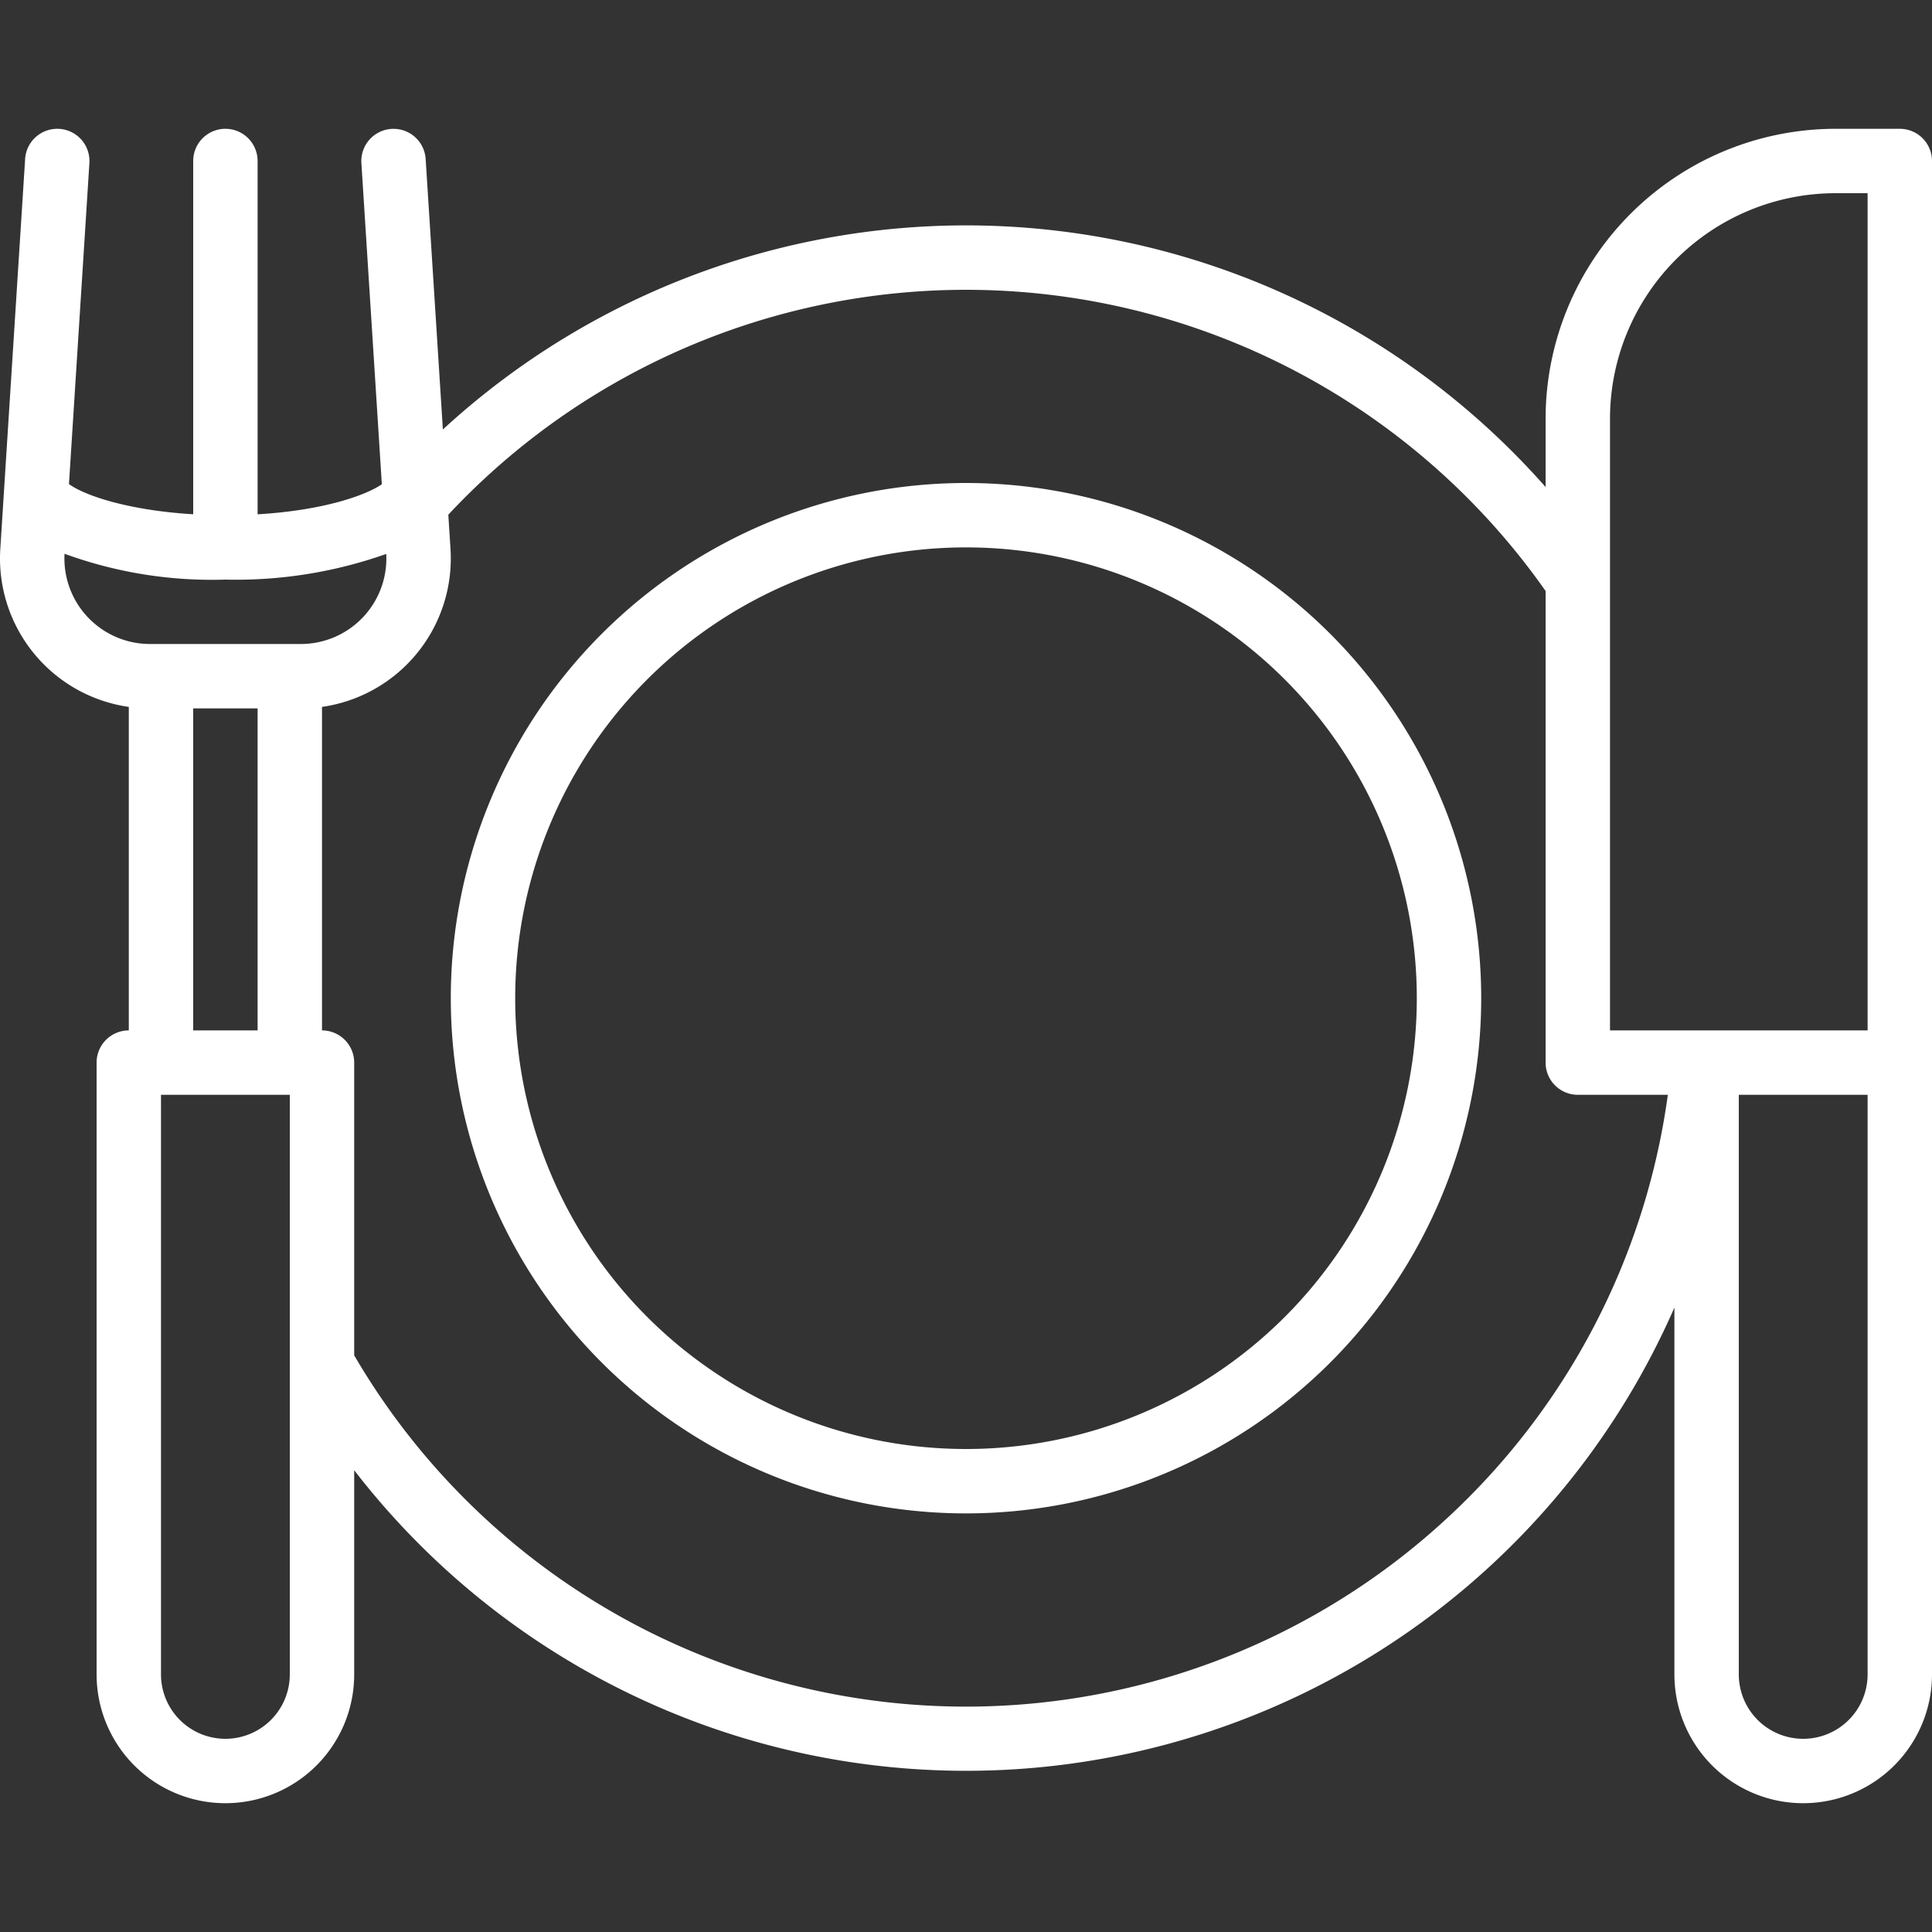 <svg xmlns="http://www.w3.org/2000/svg" xmlns:xlink="http://www.w3.org/1999/xlink" width="150" height="150" viewBox="0 0 150 150">
  <rect x="0" y="0" width="150" height="150" fill="#333333" stroke="none"/>
  <defs>
    <clipPath id="clip-path">
      <rect id="Rectangle_44" data-name="Rectangle 44" width="150" height="150" transform="translate(2466 11491)" fill="#fff"/>
    </clipPath>
  </defs>
  <g id="icon_5" data-name="icon 5" transform="translate(-2466 -11491)" clip-path="url(#clip-path)">
    <g id="dinner" transform="translate(2461 11488.5)">
      <path id="Path_41" data-name="Path 41" d="M80,40a40,40,0,1,0,40,40A40,40,0,0,0,80,40Zm0,75a35,35,0,1,1,35-35A35,35,0,0,1,80,115Z" fill="#fff"/>
      <path id="Path_42" data-name="Path 42" d="M152.5,12.5h-5A22.525,22.525,0,0,0,125,35v5.313a59.99,59.99,0,0,0-85.615-4.469l-1.337-21a2.5,2.5,0,1,0-4.99.318l1.588,24.934c-1.152.81-4.425,2.028-9.646,2.334V15a2.5,2.5,0,1,0-5,0V42.427c-4.923-.294-8.358-1.415-9.646-2.342l1.587-24.926a2.5,2.5,0,1,0-4.99-.318L5.02,45.173A11.645,11.645,0,0,0,15,57.384V82.5A2.5,2.5,0,0,0,12.5,85v47.5a10,10,0,1,0,20,0V116.649A60.026,60.026,0,0,0,135,104.02V132.5a10,10,0,0,0,20,0V15A2.5,2.5,0,0,0,152.5,12.5Zm-125,120a5,5,0,0,1-10,0v-45h10ZM20,82.5v-25h5v25Zm8.356-30H16.644a6.643,6.643,0,0,1-6.633-7.005A33.382,33.382,0,0,0,22.5,47.5a34.964,34.964,0,0,0,12.488-1.993A6.641,6.641,0,0,1,28.356,52.5Zm88.919,67.943A55,55,0,0,1,32.5,107.729V85A2.5,2.5,0,0,0,30,82.5V57.384a11.644,11.644,0,0,0,9.979-12.223l-.172-2.7A54.992,54.992,0,0,1,125,48.384V85a2.5,2.5,0,0,0,2.5,2.5h6.99a54.818,54.818,0,0,1-17.215,32.943ZM150,132.5a5,5,0,0,1-10,0v-45h10Zm0-50H130V35a17.52,17.52,0,0,1,17.5-17.5H150Z" fill="#fff"/>
    </g>
  </g>
</svg>
